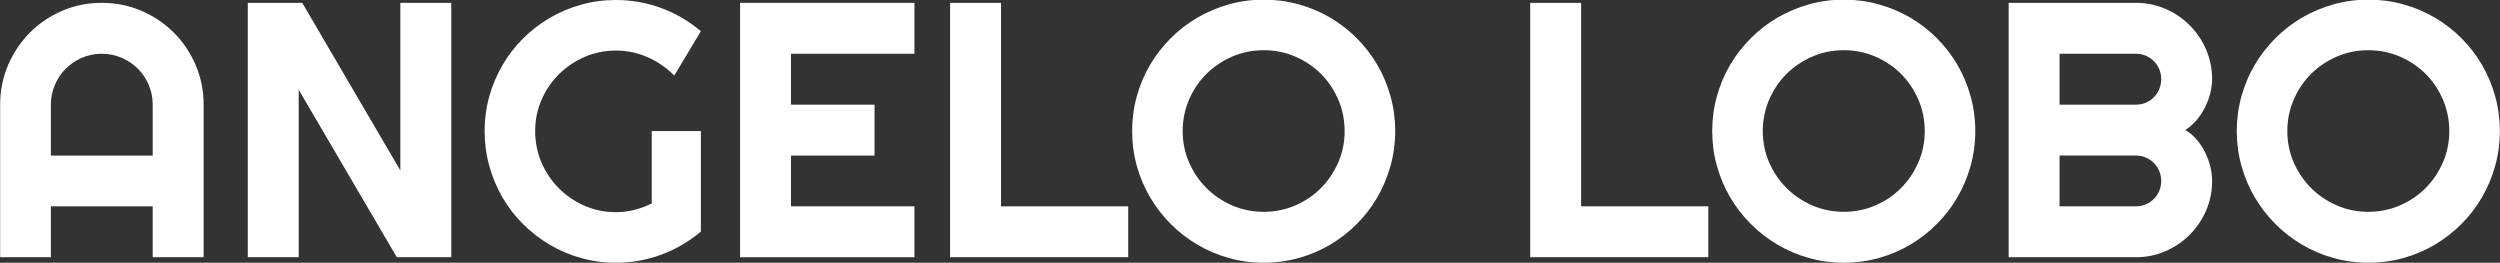 <svg xmlns="http://www.w3.org/2000/svg" id="Layer_1" width="8.859in" height=".931in" viewBox="0 0 637.848 67.032"><rect x="0" y="0" width="637.848" height="67.032" fill="#333333" stroke="none"/><path d="M51.951,65.628h-12.99v-12.99H12.981v12.99H.037V26.704c0-3.591.679-6.962,2.037-10.116,1.358-3.153,3.206-5.906,5.544-8.26,2.338-2.354,5.084-4.209,8.238-5.566,3.153-1.358,6.524-2.037,10.116-2.037s6.962.679,10.116,2.037c3.154,1.358,5.906,3.214,8.26,5.566,2.354,2.354,4.209,5.107,5.567,8.26,1.358,3.154,2.037,6.525,2.037,10.116v38.925h-.001ZM38.962,39.694v-12.99c0-1.78-.339-3.463-1.019-5.046-.679-1.584-1.607-2.965-2.784-4.142s-2.558-2.104-4.142-2.784c-1.584-.679-3.267-1.019-5.046-1.019s-3.463.339-5.046,1.019c-1.584.679-2.965,1.607-4.142,2.784s-2.105,2.558-2.784,4.142c-.679,1.584-1.019,3.267-1.019,5.046v12.99h25.981Z" fill="#fff"></path><path d="M115.136,65.628h-13.896l-25.029-42.727v42.727h-12.99V.724h13.895l25.029,42.772V.724h12.991s0,64.904,0,64.904Z" fill="#fff"></path><path d="M178.818,59.066c-3.018,2.565-6.381,4.534-10.093,5.906-3.712,1.373-7.574,2.06-11.587,2.06-3.078,0-6.042-.4-8.894-1.2-2.852-.799-5.515-1.931-7.989-3.395-2.475-1.463-4.738-3.214-6.789-5.249-2.053-2.037-3.803-4.3-5.25-6.789-1.449-2.49-2.573-5.166-3.373-8.034-.8-2.867-1.199-5.838-1.199-8.916s.399-6.034,1.199-8.871c.799-2.836,1.924-5.499,3.373-7.988,1.448-2.49,3.198-4.753,5.25-6.789,2.052-2.037,4.315-3.78,6.789-5.227,2.474-1.449,5.137-2.572,7.989-3.373C151.096.401,154.06,0,157.138,0c4.013,0,7.875.687,11.587,2.06,3.712,1.374,7.076,3.342,10.093,5.906l-6.789,11.315c-1.962-1.992-4.226-3.554-6.789-4.685-2.565-1.132-5.266-1.698-8.102-1.698s-5.499.543-7.988,1.63c-2.49,1.086-4.67,2.558-6.54,4.413-1.872,1.856-3.35,4.029-4.436,6.518s-1.63,5.152-1.63,7.988c0,2.867.543,5.552,1.63,8.057s2.564,4.692,4.436,6.562c1.871,1.871,4.051,3.35,6.54,4.436,2.489,1.086,5.151,1.629,7.988,1.629,1.629,0,3.214-.196,4.753-.588,1.539-.392,3.002-.935,4.391-1.629v-18.467h12.538v25.618h0Z" fill="#fff"></path><path d="M233.312,65.628h-44.491V.724h44.491v12.99h-31.502v12.99h21.318v12.99h-21.318v12.945h31.502v12.99h0Z" fill="#fff"></path><path d="M287.852,65.628h-45.442V.724h12.99v51.915h32.453v12.99Z" fill="#fff"></path><path d="M355.971,33.448c0,3.078-.4,6.042-1.2,8.894-.8,2.852-1.924,5.521-3.372,8.011s-3.199,4.761-5.25,6.811-4.315,3.81-6.789,5.272c-2.475,1.464-5.145,2.596-8.011,3.395-2.867.799-5.838,1.2-8.916,1.2s-6.042-.4-8.894-1.2-5.521-1.931-8.011-3.395c-2.489-1.463-4.76-3.221-6.811-5.272-2.052-2.052-3.81-4.323-5.272-6.811-1.464-2.489-2.596-5.159-3.395-8.011-.8-2.852-1.199-5.816-1.199-8.894s.399-6.049,1.199-8.916c.799-2.866,1.931-5.536,3.395-8.011,1.463-2.474,3.221-4.737,5.272-6.789,2.052-2.052,4.323-3.802,6.811-5.25,2.49-1.448,5.16-2.572,8.011-3.372,2.852-.799,5.815-1.2,8.894-1.2s6.049.4,8.916,1.2c2.866.8,5.536,1.924,8.011,3.372,2.475,1.449,4.737,3.199,6.789,5.25,2.052,2.053,3.803,4.316,5.25,6.789,1.448,2.475,2.572,5.145,3.372,8.011.8,2.868,1.2,5.838,1.2,8.916ZM343.07,33.448c0-2.836-.543-5.514-1.629-8.034-1.087-2.519-2.558-4.708-4.414-6.562-1.855-1.856-4.044-3.327-6.562-4.414s-5.197-1.629-8.034-1.629c-2.867,0-5.552.543-8.056,1.629-2.505,1.086-4.693,2.558-6.562,4.414-1.872,1.856-3.35,4.044-4.436,6.562-1.086,2.52-1.63,5.198-1.63,8.034s.543,5.499,1.63,7.989c1.086,2.489,2.564,4.67,4.436,6.54,1.871,1.872,4.058,3.35,6.562,4.436,2.504,1.086,5.189,1.63,8.056,1.63,2.836,0,5.514-.543,8.034-1.63s4.708-2.564,6.562-4.436c1.856-1.871,3.327-4.051,4.414-6.54,1.086-2.49,1.629-5.152,1.629-7.989Z" fill="#fff"></path><path d="M435.855,65.628h-45.441V.724h12.99v51.915h32.452v12.99Z" fill="#fff"></path><path d="M503.974,33.448c0,3.078-.4,6.042-1.2,8.894-.8,2.852-1.924,5.521-3.372,8.011s-3.199,4.761-5.25,6.811-4.315,3.81-6.789,5.272c-2.475,1.464-5.145,2.596-8.011,3.395-2.867.799-5.838,1.2-8.916,1.2s-6.042-.4-8.895-1.2c-2.852-.799-5.52-1.931-8.011-3.395-2.489-1.463-4.76-3.221-6.811-5.272-2.053-2.052-3.81-4.323-5.272-6.811-1.464-2.489-2.596-5.159-3.395-8.011-.8-2.852-1.2-5.816-1.2-8.894s.4-6.049,1.2-8.916c.799-2.866,1.931-5.536,3.395-8.011,1.464-2.474,3.221-4.737,5.272-6.789s4.323-3.802,6.811-5.25c2.49-1.448,5.159-2.572,8.011-3.372,2.853-.799,5.816-1.2,8.895-1.2s6.049.4,8.916,1.2c2.866.8,5.536,1.924,8.011,3.372,2.475,1.449,4.737,3.199,6.789,5.25,2.052,2.053,3.803,4.316,5.25,6.789,1.448,2.475,2.572,5.145,3.372,8.011.8,2.868,1.2,5.838,1.2,8.916ZM491.075,33.448c0-2.836-.543-5.514-1.629-8.034-1.087-2.519-2.558-4.708-4.414-6.562-1.855-1.856-4.044-3.327-6.562-4.414s-5.197-1.629-8.033-1.629c-2.867,0-5.552.543-8.057,1.629s-4.691,2.558-6.562,4.414-3.35,4.044-4.437,6.562c-1.086,2.52-1.629,5.198-1.629,8.034s.543,5.499,1.629,7.989c1.087,2.489,2.565,4.67,4.437,6.54,1.871,1.872,4.059,3.35,6.562,4.436s5.189,1.63,8.057,1.63c2.836,0,5.514-.543,8.033-1.63s4.708-2.564,6.562-4.436c1.856-1.871,3.327-4.051,4.414-6.54,1.086-2.49,1.629-5.152,1.629-7.989Z" fill="#fff"></path><path d="M564.398,46.166c0,2.687-.514,5.205-1.539,7.559-1.026,2.354-2.422,4.413-4.188,6.178-1.766,1.765-3.825,3.162-6.178,4.187-2.354,1.026-4.874,1.539-7.559,1.539h-32.452V.724h32.452c2.686,0,5.205.514,7.559,1.539,2.354,1.026,4.413,2.422,6.178,4.187,1.766,1.766,3.161,3.825,4.188,6.178,1.025,2.354,1.539,4.873,1.539,7.559,0,1.207-.166,2.444-.498,3.712-.332,1.267-.8,2.489-1.403,3.667-.604,1.177-1.328,2.248-2.173,3.214s-1.781,1.765-2.807,2.399c1.057.574,2.007,1.351,2.852,2.331.845.981,1.569,2.06,2.173,3.237.604,1.177,1.064,2.407,1.381,3.689.317,1.283.476,2.528.476,3.734h0ZM525.473,26.704h19.462c.905,0,1.75-.166,2.535-.498.784-.332,1.472-.792,2.06-1.381.589-.588,1.048-1.282,1.381-2.082.332-.799.498-1.652.498-2.558s-.166-1.75-.498-2.535c-.333-.784-.792-1.471-1.381-2.06-.588-.588-1.275-1.048-2.06-1.38s-1.63-.498-2.535-.498h-19.462v12.99h0ZM525.473,52.639h19.462c.905,0,1.75-.166,2.535-.498.784-.332,1.472-.792,2.06-1.38.589-.589,1.048-1.275,1.381-2.06.332-.785.498-1.63.498-2.535s-.166-1.75-.498-2.535c-.333-.785-.792-1.471-1.381-2.06-.588-.589-1.275-1.048-2.06-1.381-.785-.332-1.63-.498-2.535-.498h-19.462v12.945h0Z" fill="#fff"></path><path d="M637.811,33.448c0,3.078-.4,6.042-1.2,8.894s-1.924,5.521-3.372,8.011-3.199,4.761-5.25,6.811-4.315,3.81-6.789,5.272c-2.475,1.464-5.145,2.596-8.011,3.395-2.867.799-5.838,1.2-8.916,1.2s-6.042-.4-8.895-1.2c-2.852-.799-5.52-1.931-8.011-3.395-2.489-1.463-4.76-3.221-6.811-5.272-2.053-2.052-3.81-4.323-5.272-6.811-1.464-2.489-2.596-5.159-3.395-8.011-.8-2.852-1.2-5.816-1.2-8.894s.4-6.049,1.2-8.916c.799-2.866,1.931-5.536,3.395-8.011,1.464-2.474,3.221-4.737,5.272-6.789s4.323-3.802,6.811-5.25c2.49-1.448,5.159-2.572,8.011-3.372,2.853-.799,5.816-1.2,8.895-1.2s6.049.4,8.916,1.2c2.866.8,5.536,1.924,8.011,3.372,2.475,1.449,4.737,3.199,6.789,5.25,2.052,2.053,3.803,4.316,5.25,6.789,1.448,2.475,2.572,5.145,3.372,8.011.8,2.868,1.2,5.838,1.2,8.916ZM624.911,33.448c0-2.836-.543-5.514-1.629-8.034-1.087-2.519-2.558-4.708-4.414-6.562-1.855-1.856-4.044-3.327-6.562-4.414s-5.197-1.629-8.033-1.629c-2.867,0-5.552.543-8.057,1.629s-4.692,2.558-6.562,4.414-3.35,4.044-4.437,6.562c-1.086,2.52-1.629,5.198-1.629,8.034s.543,5.499,1.629,7.989c1.087,2.489,2.565,4.67,4.437,6.54,1.871,1.872,4.059,3.35,6.562,4.436s5.189,1.63,8.057,1.63c2.836,0,5.514-.543,8.033-1.63s4.708-2.564,6.562-4.436c1.856-1.871,3.327-4.051,4.414-6.54,1.086-2.49,1.629-5.152,1.629-7.989Z" fill="#fff"></path></svg>